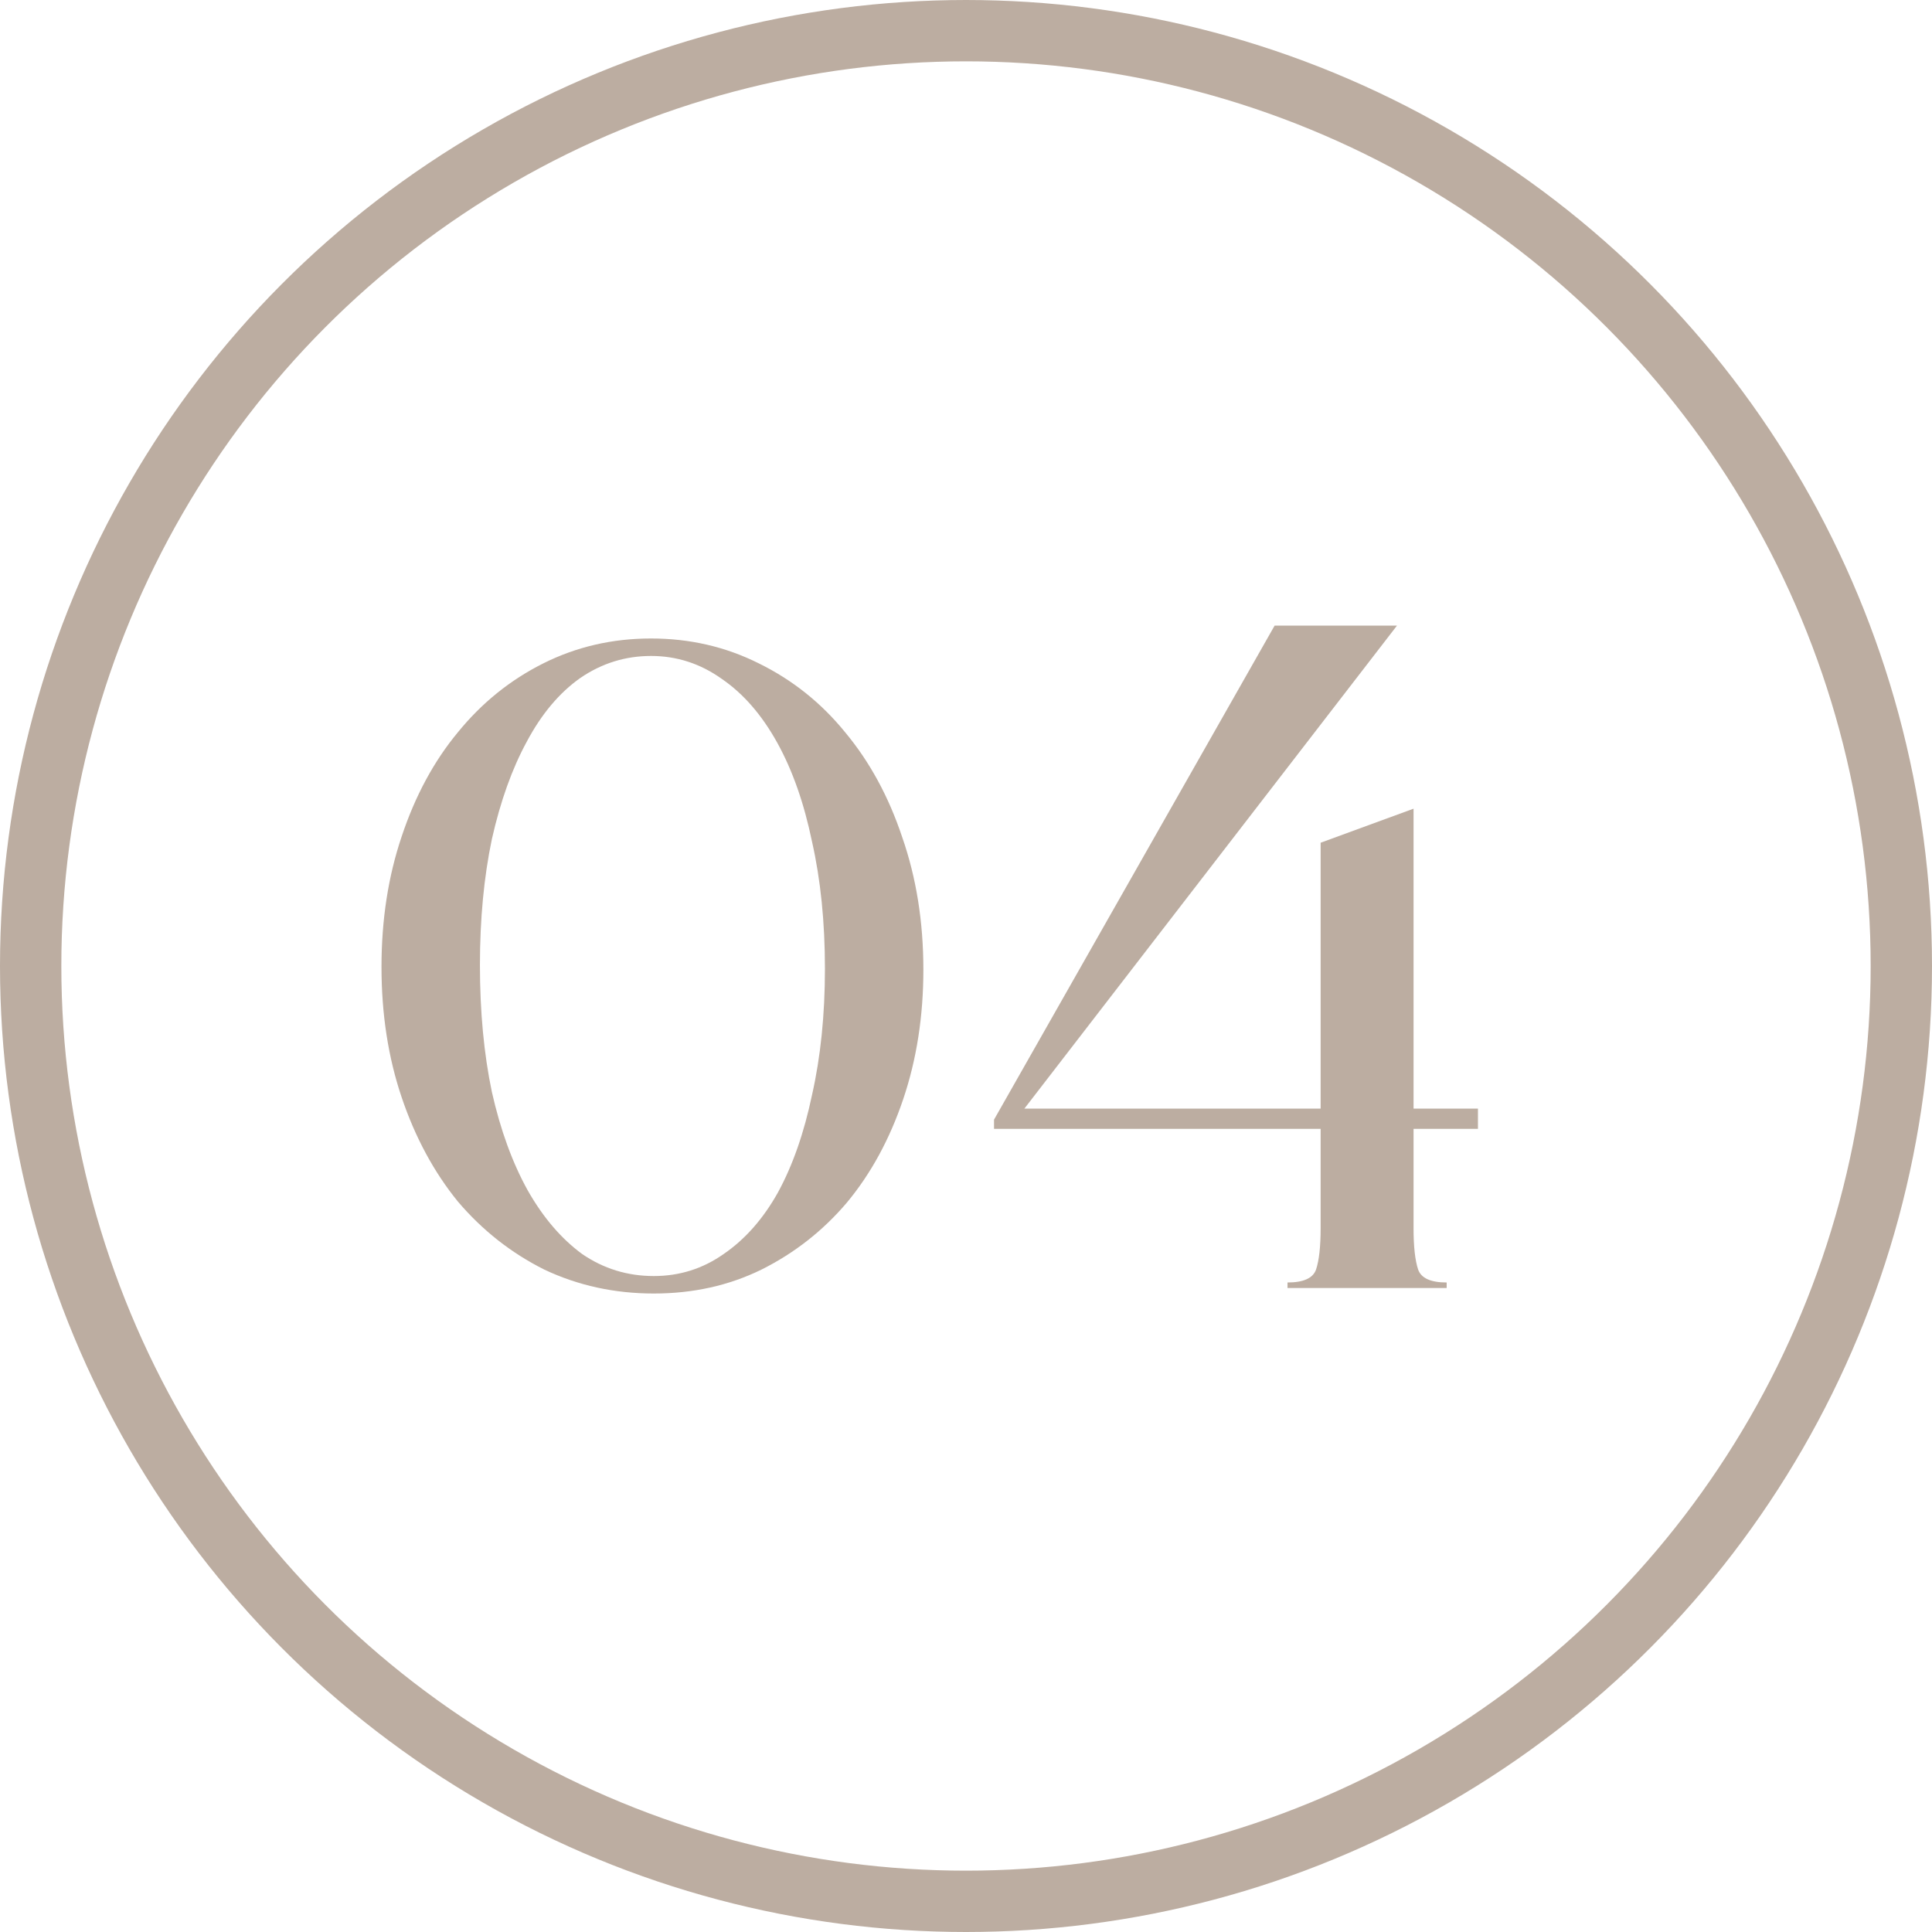 <svg width="63" height="63" viewBox="0 0 63 63" fill="none" xmlns="http://www.w3.org/2000/svg">
<circle cx="31.5" cy="31.5" r="30.5" stroke="#BCADA1" stroke-width="2"/>
<path d="M46.094 26.37V36.15H48.194V36.81H46.094V40.05C46.094 40.65 46.144 41.1 46.244 41.4C46.344 41.68 46.654 41.82 47.174 41.82V42H41.984V41.82C42.504 41.82 42.814 41.68 42.914 41.4C43.014 41.1 43.064 40.65 43.064 40.05V36.81H32.414V36.51L41.564 20.4H45.554L33.404 36.15H43.064V27.48L46.094 26.37Z" fill="#BCADA1"/>
<path d="M21.23 20.82C22.49 20.82 23.66 21.09 24.74 21.63C25.84 22.17 26.78 22.92 27.56 23.88C28.36 24.84 28.98 25.98 29.42 27.3C29.88 28.62 30.11 30.06 30.11 31.62C30.11 33.14 29.89 34.55 29.45 35.85C29.01 37.15 28.4 38.27 27.62 39.21C26.84 40.13 25.91 40.86 24.83 41.4C23.77 41.92 22.6 42.18 21.32 42.18C20.04 42.18 18.85 41.92 17.75 41.4C16.67 40.86 15.73 40.12 14.93 39.18C14.15 38.22 13.54 37.09 13.1 35.79C12.66 34.49 12.44 33.07 12.44 31.53C12.44 29.99 12.66 28.57 13.1 27.27C13.54 25.95 14.15 24.82 14.93 23.88C15.71 22.92 16.64 22.17 17.72 21.63C18.8 21.09 19.97 20.82 21.23 20.82ZM21.23 21.39C20.39 21.39 19.62 21.63 18.92 22.11C18.24 22.59 17.66 23.28 17.18 24.18C16.7 25.06 16.32 26.12 16.04 27.36C15.78 28.6 15.65 29.97 15.65 31.47C15.65 32.99 15.78 34.37 16.04 35.61C16.32 36.85 16.71 37.92 17.21 38.82C17.71 39.7 18.3 40.39 18.98 40.89C19.68 41.37 20.46 41.61 21.32 41.61C22.16 41.61 22.92 41.37 23.6 40.89C24.3 40.41 24.89 39.74 25.37 38.88C25.85 38 26.22 36.94 26.48 35.7C26.76 34.46 26.9 33.09 26.9 31.59C26.9 30.07 26.76 28.69 26.48 27.45C26.22 26.19 25.84 25.11 25.34 24.21C24.84 23.31 24.24 22.62 23.54 22.14C22.84 21.64 22.07 21.39 21.23 21.39Z" fill="#BCADA1"/>
</svg>
